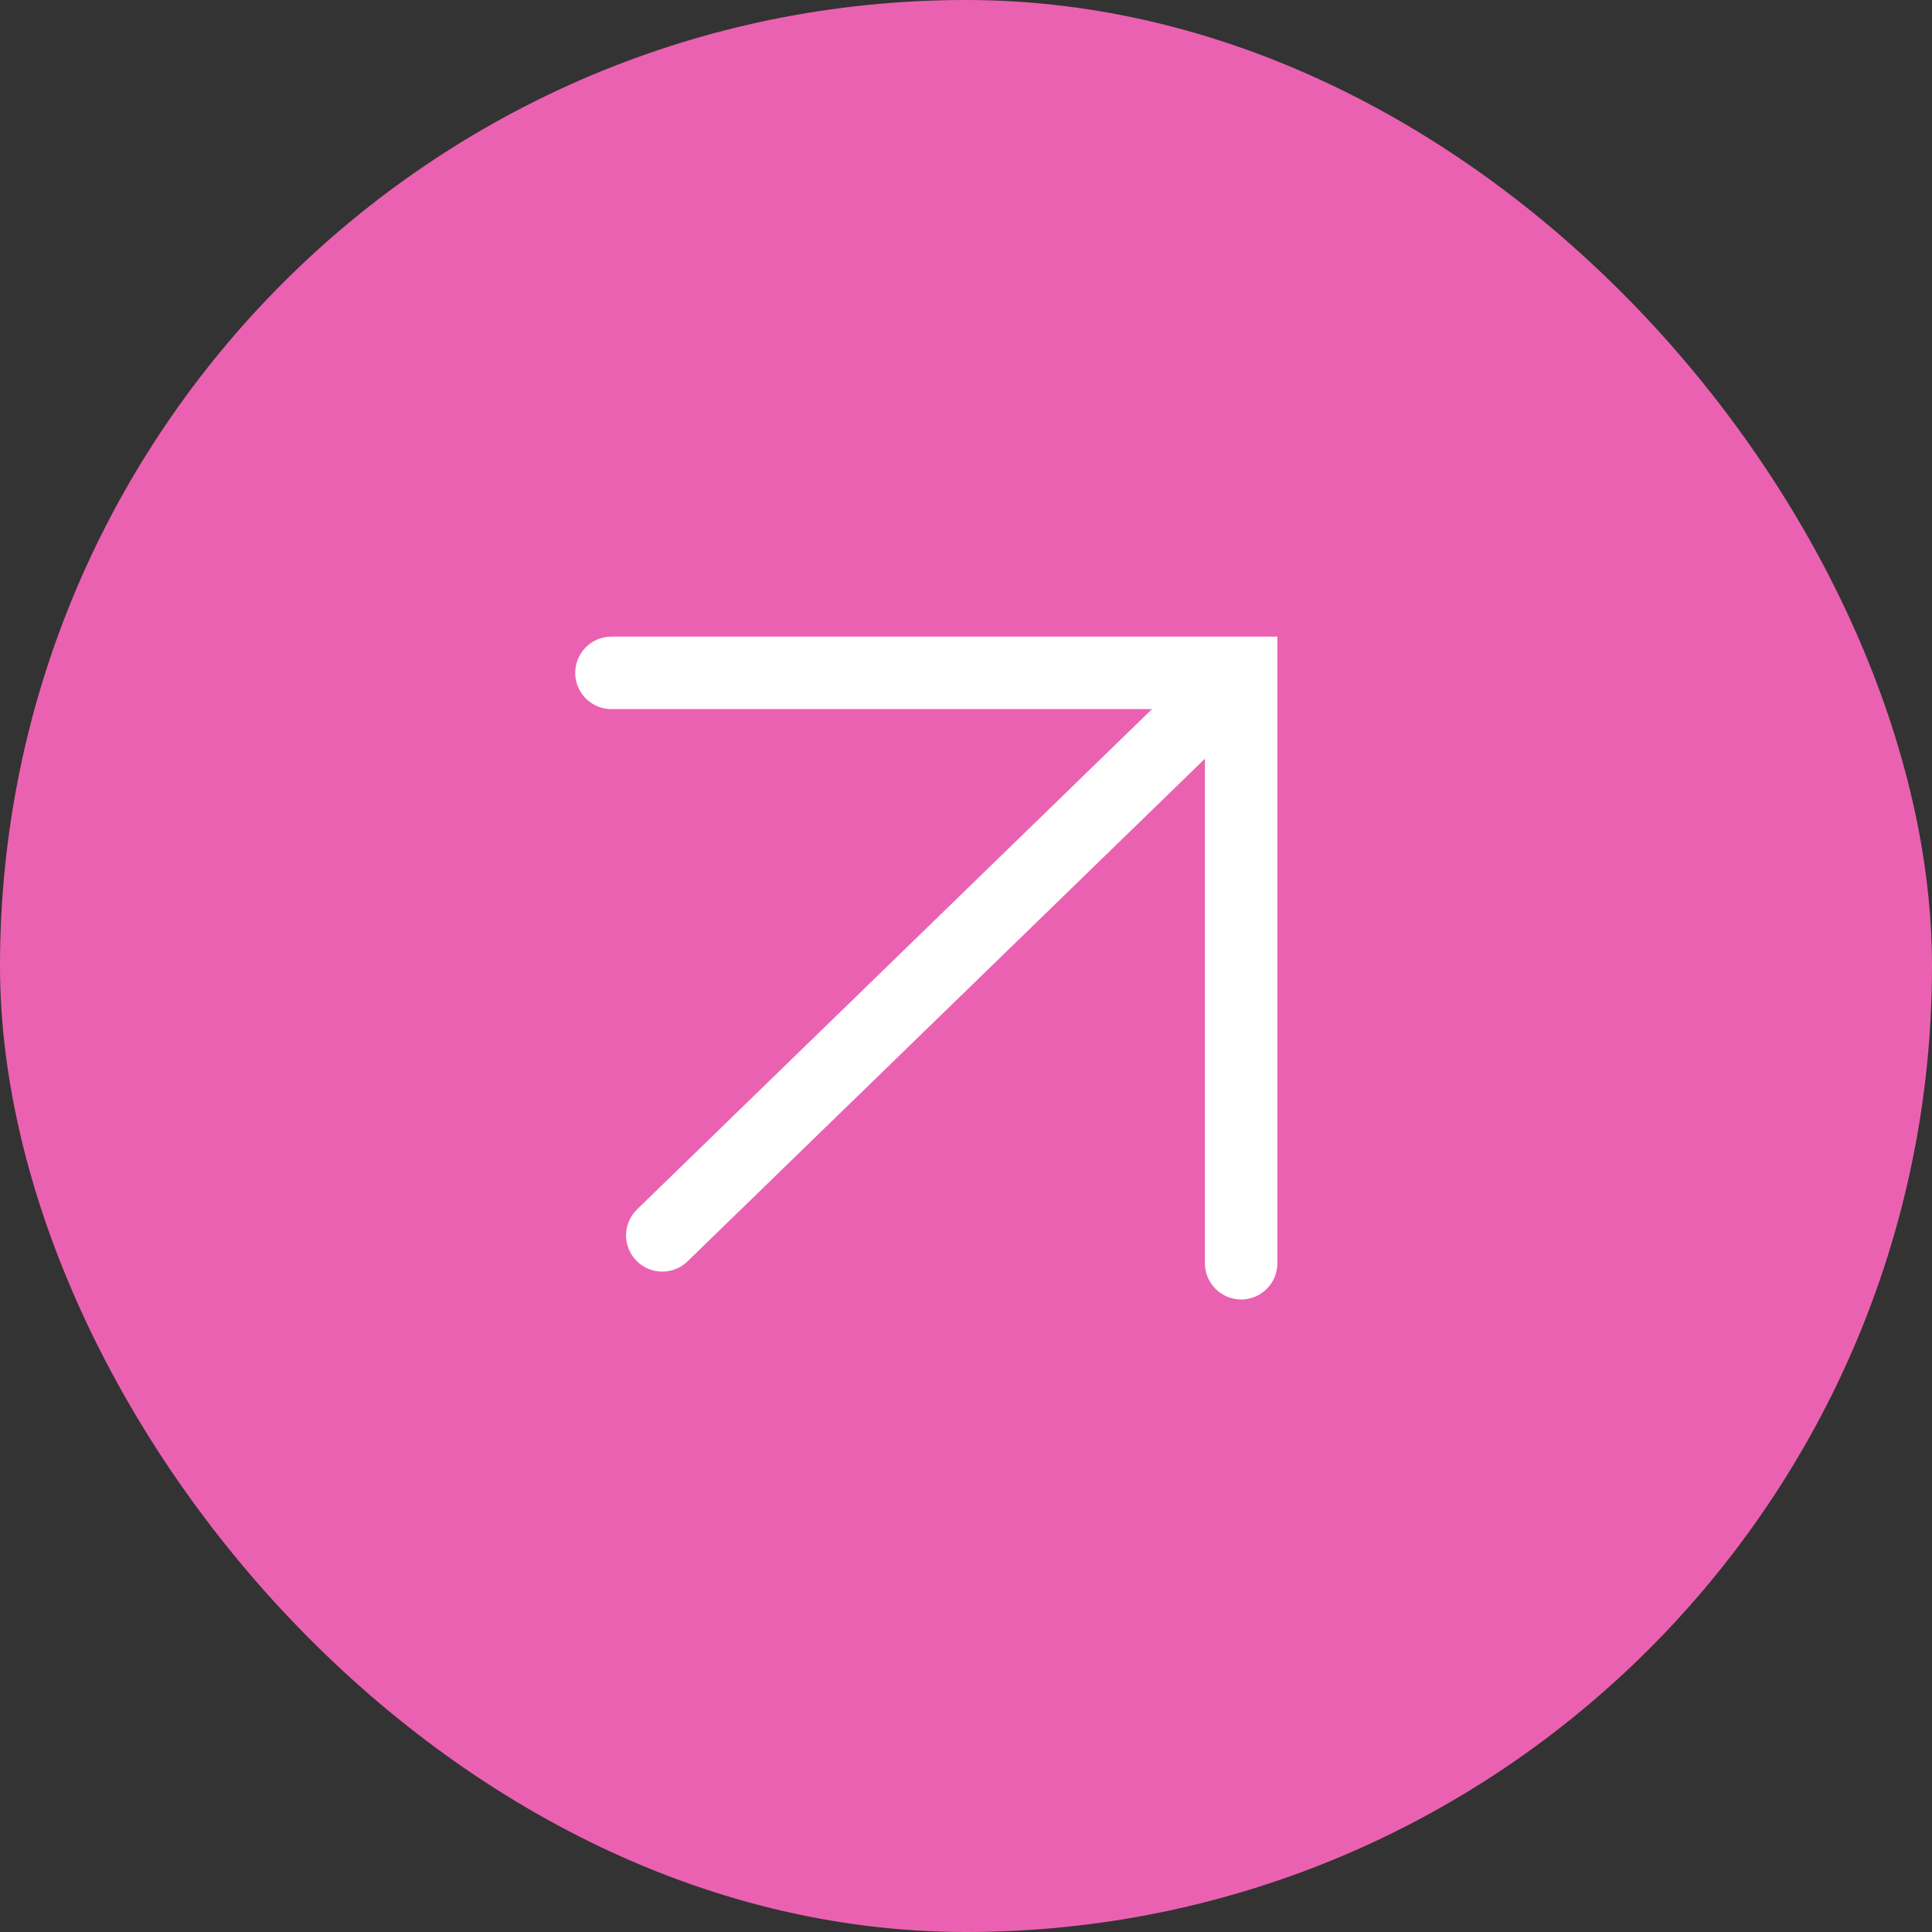 <?xml version="1.0" encoding="UTF-8"?> <svg xmlns="http://www.w3.org/2000/svg" width="80" height="80" viewBox="0 0 80 80" fill="none"><rect x="0" y="0" width="80" height="80" fill="#333333" stroke="none"/><rect width="80" height="80" rx="40" fill="#EB61B1"></rect><path d="M27.424 51.154L49.278 29.923" stroke="white" stroke-width="3" stroke-linecap="round" stroke-linejoin="round"></path><path d="M25.319 27.862L51.393 27.862L51.393 52.307" stroke="white" stroke-width="3" stroke-linecap="round"></path></svg> 